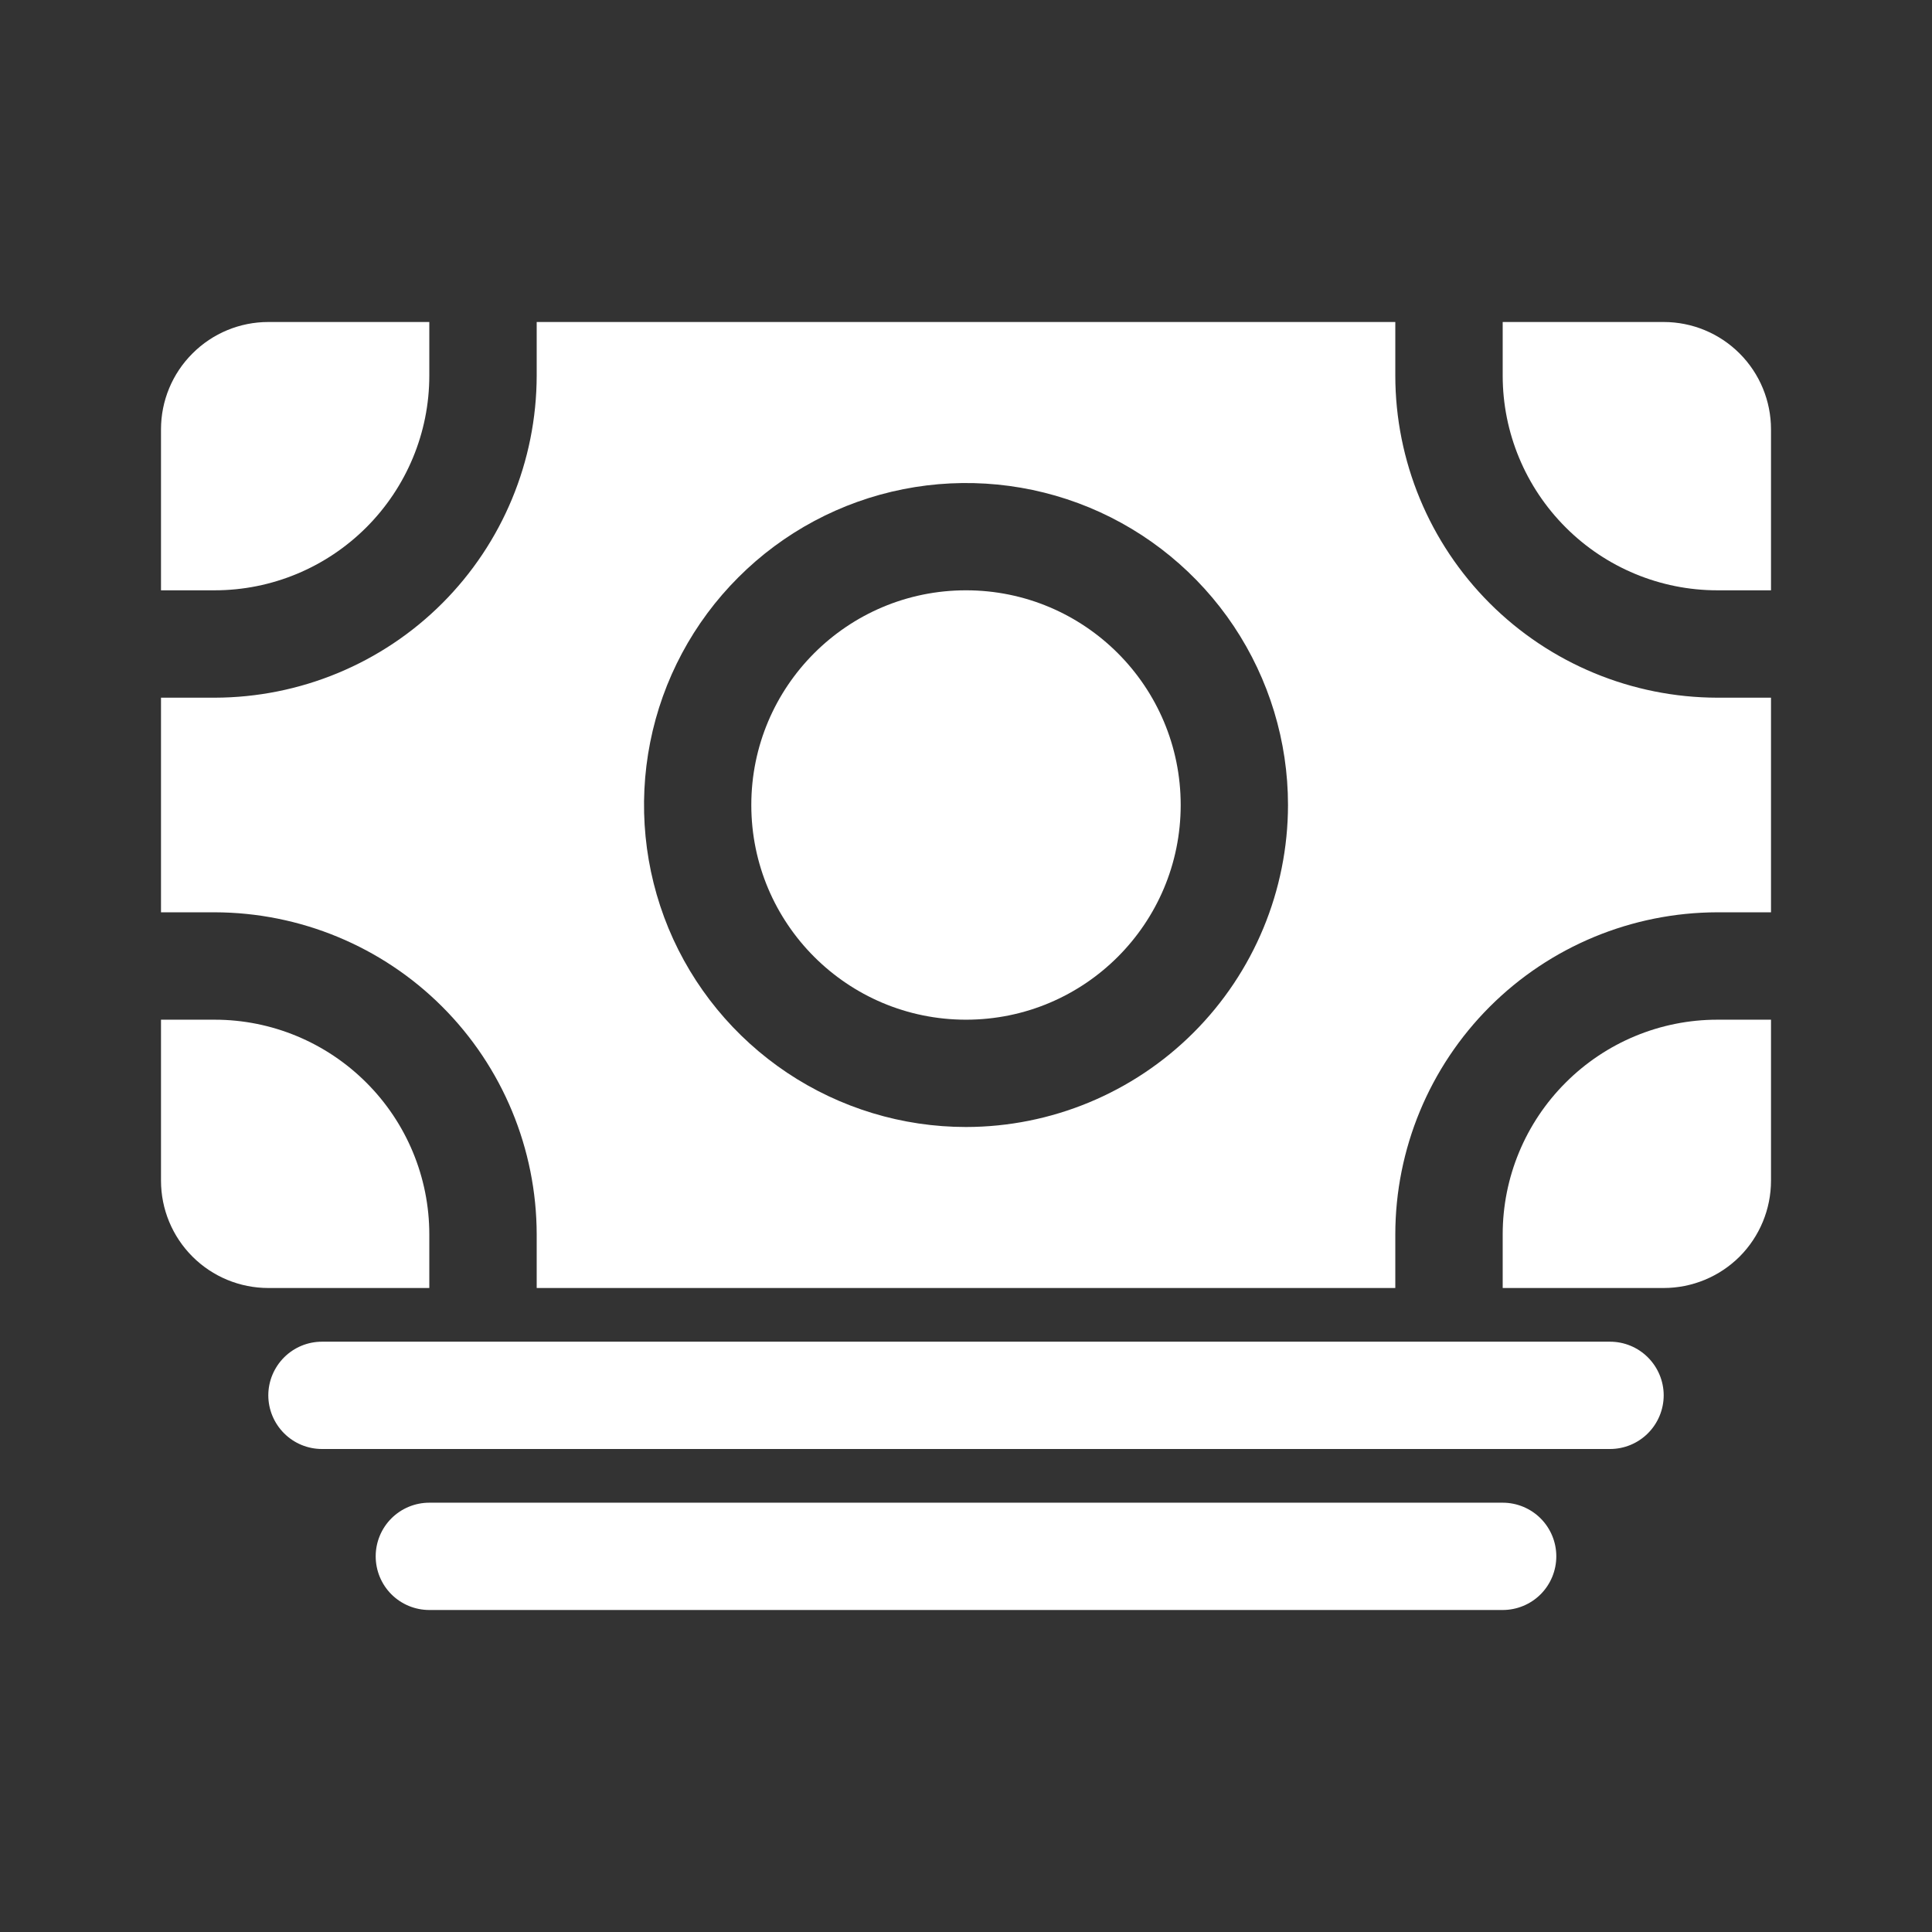 <svg width="24" height="24" viewBox="0 0 24 24" fill="none" xmlns="http://www.w3.org/2000/svg">
<rect x="0" y="0" width="24" height="24" fill="#333333" stroke="none"/>
<path d="M20 18H4C3.823 18 3.654 17.93 3.529 17.805C3.404 17.68 3.333 17.51 3.333 17.333C3.333 17.157 3.404 16.987 3.529 16.862C3.654 16.737 3.823 16.667 4 16.667H20C20.177 16.667 20.346 16.737 20.471 16.862C20.596 16.987 20.667 17.157 20.667 17.333C20.667 17.51 20.596 17.68 20.471 17.805C20.346 17.93 20.177 18 20 18Z" fill="white"/>
<path d="M18.667 20H5.333C5.157 20 4.987 19.93 4.862 19.805C4.737 19.68 4.667 19.51 4.667 19.333C4.667 19.157 4.737 18.987 4.862 18.862C4.987 18.737 5.157 18.667 5.333 18.667H18.667C18.843 18.667 19.013 18.737 19.138 18.862C19.263 18.987 19.333 19.157 19.333 19.333C19.333 19.51 19.263 19.68 19.138 19.805C19.013 19.93 18.843 20 18.667 20Z" fill="white"/>
<path d="M2.667 12.667H2V14.667C2 15.02 2.14 15.359 2.391 15.61C2.641 15.86 2.98 16 3.333 16H5.333V15.333C5.333 14.626 5.051 13.948 4.551 13.449C4.051 12.949 3.374 12.667 2.667 12.667Z" fill="white"/>
<path d="M21.333 11.333H22V8.667H21.333C20.273 8.665 19.256 8.244 18.506 7.494C17.756 6.744 17.334 5.727 17.333 4.667V4H6.667V4.667C6.665 5.727 6.244 6.744 5.494 7.494C4.744 8.244 3.727 8.665 2.667 8.667H2V11.333C2.208 11.333 2.431 11.333 2.667 11.333C3.727 11.335 4.744 11.756 5.494 12.506C6.244 13.256 6.665 14.273 6.667 15.333V16H17.333V15.333C17.334 14.273 17.756 13.256 18.506 12.506C19.256 11.756 20.273 11.335 21.333 11.333ZM12 14C11.209 14 10.435 13.765 9.778 13.326C9.12 12.886 8.607 12.262 8.304 11.531C8.002 10.8 7.923 9.996 8.077 9.22C8.231 8.444 8.612 7.731 9.172 7.172C9.731 6.612 10.444 6.231 11.22 6.077C11.996 5.923 12.8 6.002 13.531 6.304C14.262 6.607 14.886 7.12 15.326 7.778C15.765 8.436 16 9.209 16 10C15.999 11.06 15.577 12.077 14.827 12.827C14.077 13.577 13.06 13.999 12 14Z" fill="white"/>
<path d="M12 12.667C13.473 12.667 14.667 11.473 14.667 10C14.667 8.527 13.473 7.333 12 7.333C10.527 7.333 9.333 8.527 9.333 10C9.333 11.473 10.527 12.667 12 12.667Z" fill="white"/>
<path d="M18.667 15.333V16H20.667C21.02 16 21.359 15.86 21.61 15.61C21.86 15.359 22 15.02 22 14.667V12.667H21.333C20.626 12.667 19.948 12.949 19.449 13.449C18.949 13.948 18.667 14.626 18.667 15.333Z" fill="white"/>
<path d="M21.333 7.333H22V5.333C22 4.98 21.86 4.641 21.61 4.391C21.359 4.14 21.02 4 20.667 4H18.667V4.667C18.667 5.374 18.949 6.051 19.449 6.551C19.948 7.051 20.626 7.333 21.333 7.333Z" fill="white"/>
<path d="M5.333 4.667V4H3.333C2.98 4 2.641 4.14 2.391 4.391C2.14 4.641 2 4.98 2 5.333V7.333H2.667C3.374 7.333 4.051 7.051 4.551 6.551C5.051 6.051 5.333 5.374 5.333 4.667Z" fill="white"/>
</svg>
